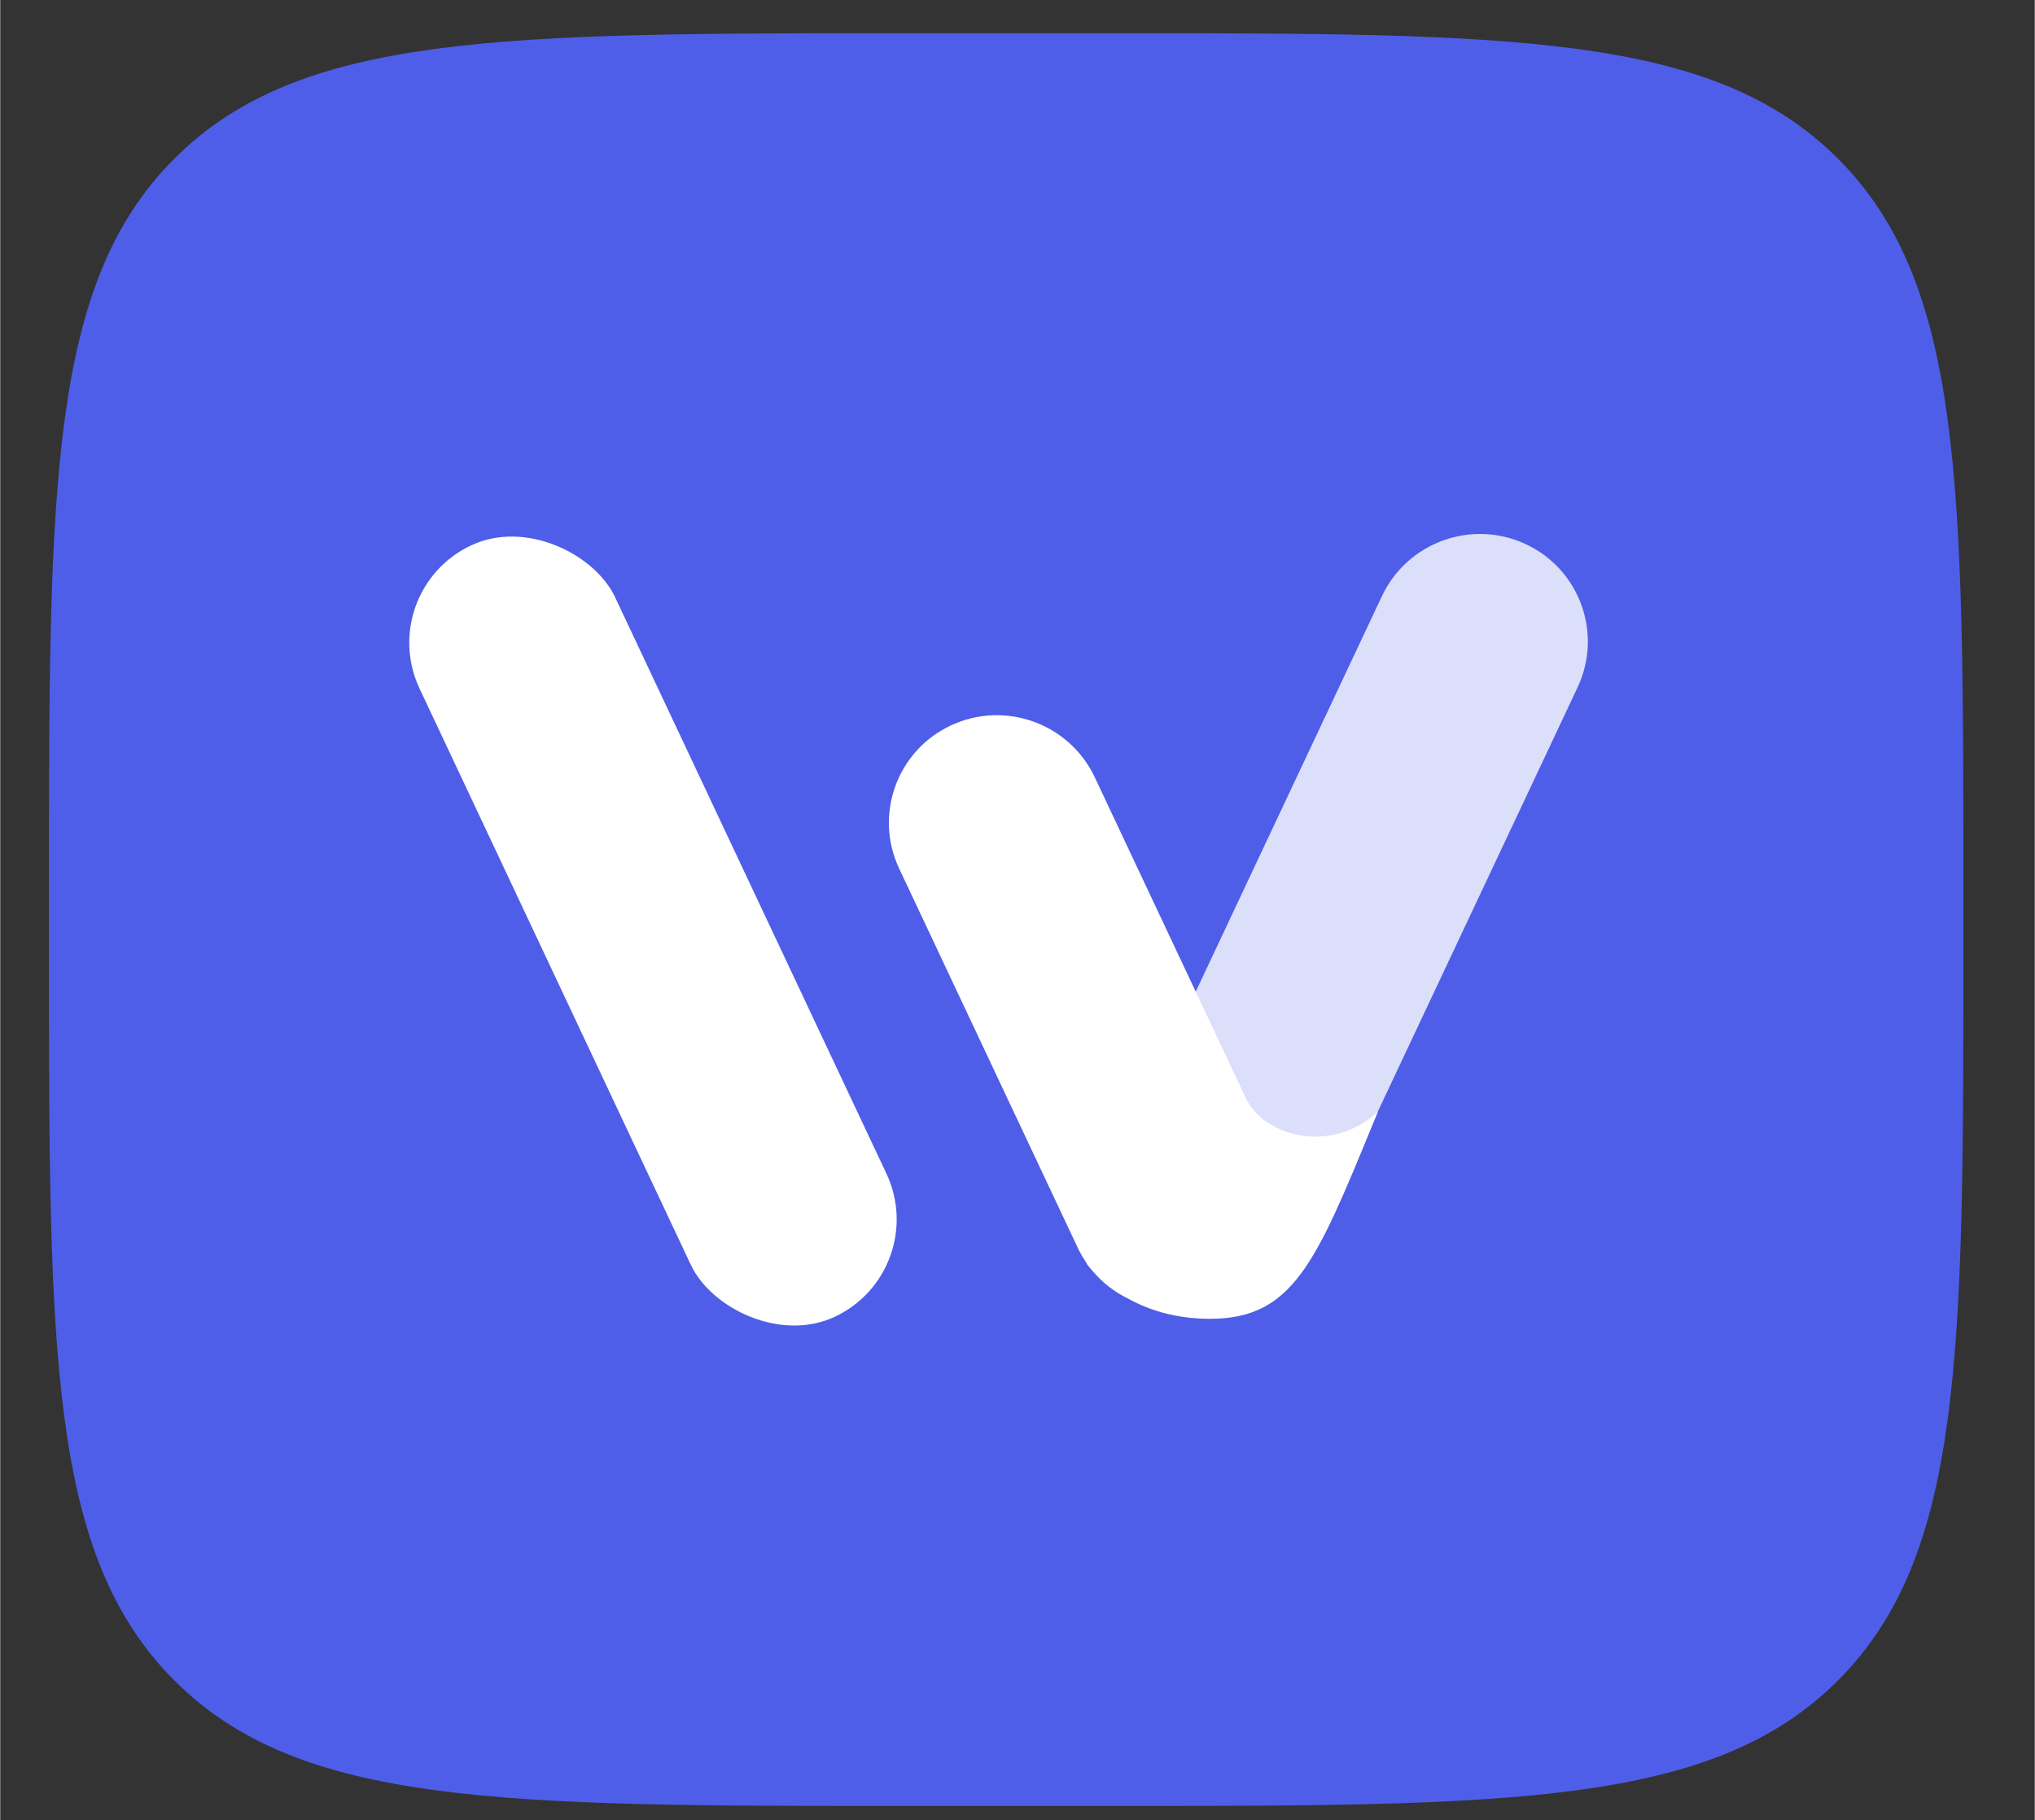 <svg width="512" height="458" viewBox="0 0 57 51" fill="none" xmlns="http://www.w3.org/2000/svg">
<rect x="0" y="0" width="57" height="51" fill="#333333" stroke="none"/>
<path d="M1.365 24.93C1.365 13.616 1.365 7.959 4.88 4.444C8.394 0.93 14.051 0.93 25.365 0.93H31C42.314 0.93 47.971 0.93 51.485 4.444C55 7.959 55 13.616 55 24.93V26.599C55 37.912 55 43.569 51.485 47.084C47.971 50.599 42.314 50.599 31 50.599H25.365C14.051 50.599 8.394 50.599 4.88 47.084C1.365 43.569 1.365 37.912 1.365 26.599V24.93Z" fill="#4F5EE8"/>
<rect width="6.047" height="23.888" rx="3.024" transform="matrix(0.906 -0.423 0.426 0.905 10.46 16.556)" fill="white"/>
<path opacity="0.8" d="M31.251 32.546C30.539 34.057 31.189 35.854 32.703 36.559C34.217 37.265 36.02 36.613 36.731 35.102L44.191 19.259C44.902 17.748 44.252 15.951 42.738 15.245C41.225 14.54 39.421 15.192 38.71 16.703L31.251 32.546Z" fill="white"/>
<path fill-rule="evenodd" clip-rule="evenodd" d="M26.638 20.323C25.124 21.029 24.474 22.825 25.185 24.336L30.183 34.95C30.258 35.111 30.346 35.261 30.444 35.401C30.44 35.405 30.438 35.407 30.438 35.407C30.438 35.407 30.491 35.485 30.6 35.605C30.878 35.938 31.22 36.201 31.6 36.385C32.151 36.691 32.908 36.95 33.889 36.95C36.212 36.95 36.855 35.386 38.446 31.516C38.496 31.394 38.547 31.27 38.599 31.144C37.341 32.321 35.514 31.875 34.945 30.86C34.944 30.859 34.943 30.859 34.941 30.86L30.666 21.78C29.955 20.27 28.151 19.617 26.638 20.323Z" fill="white"/>
</svg>
